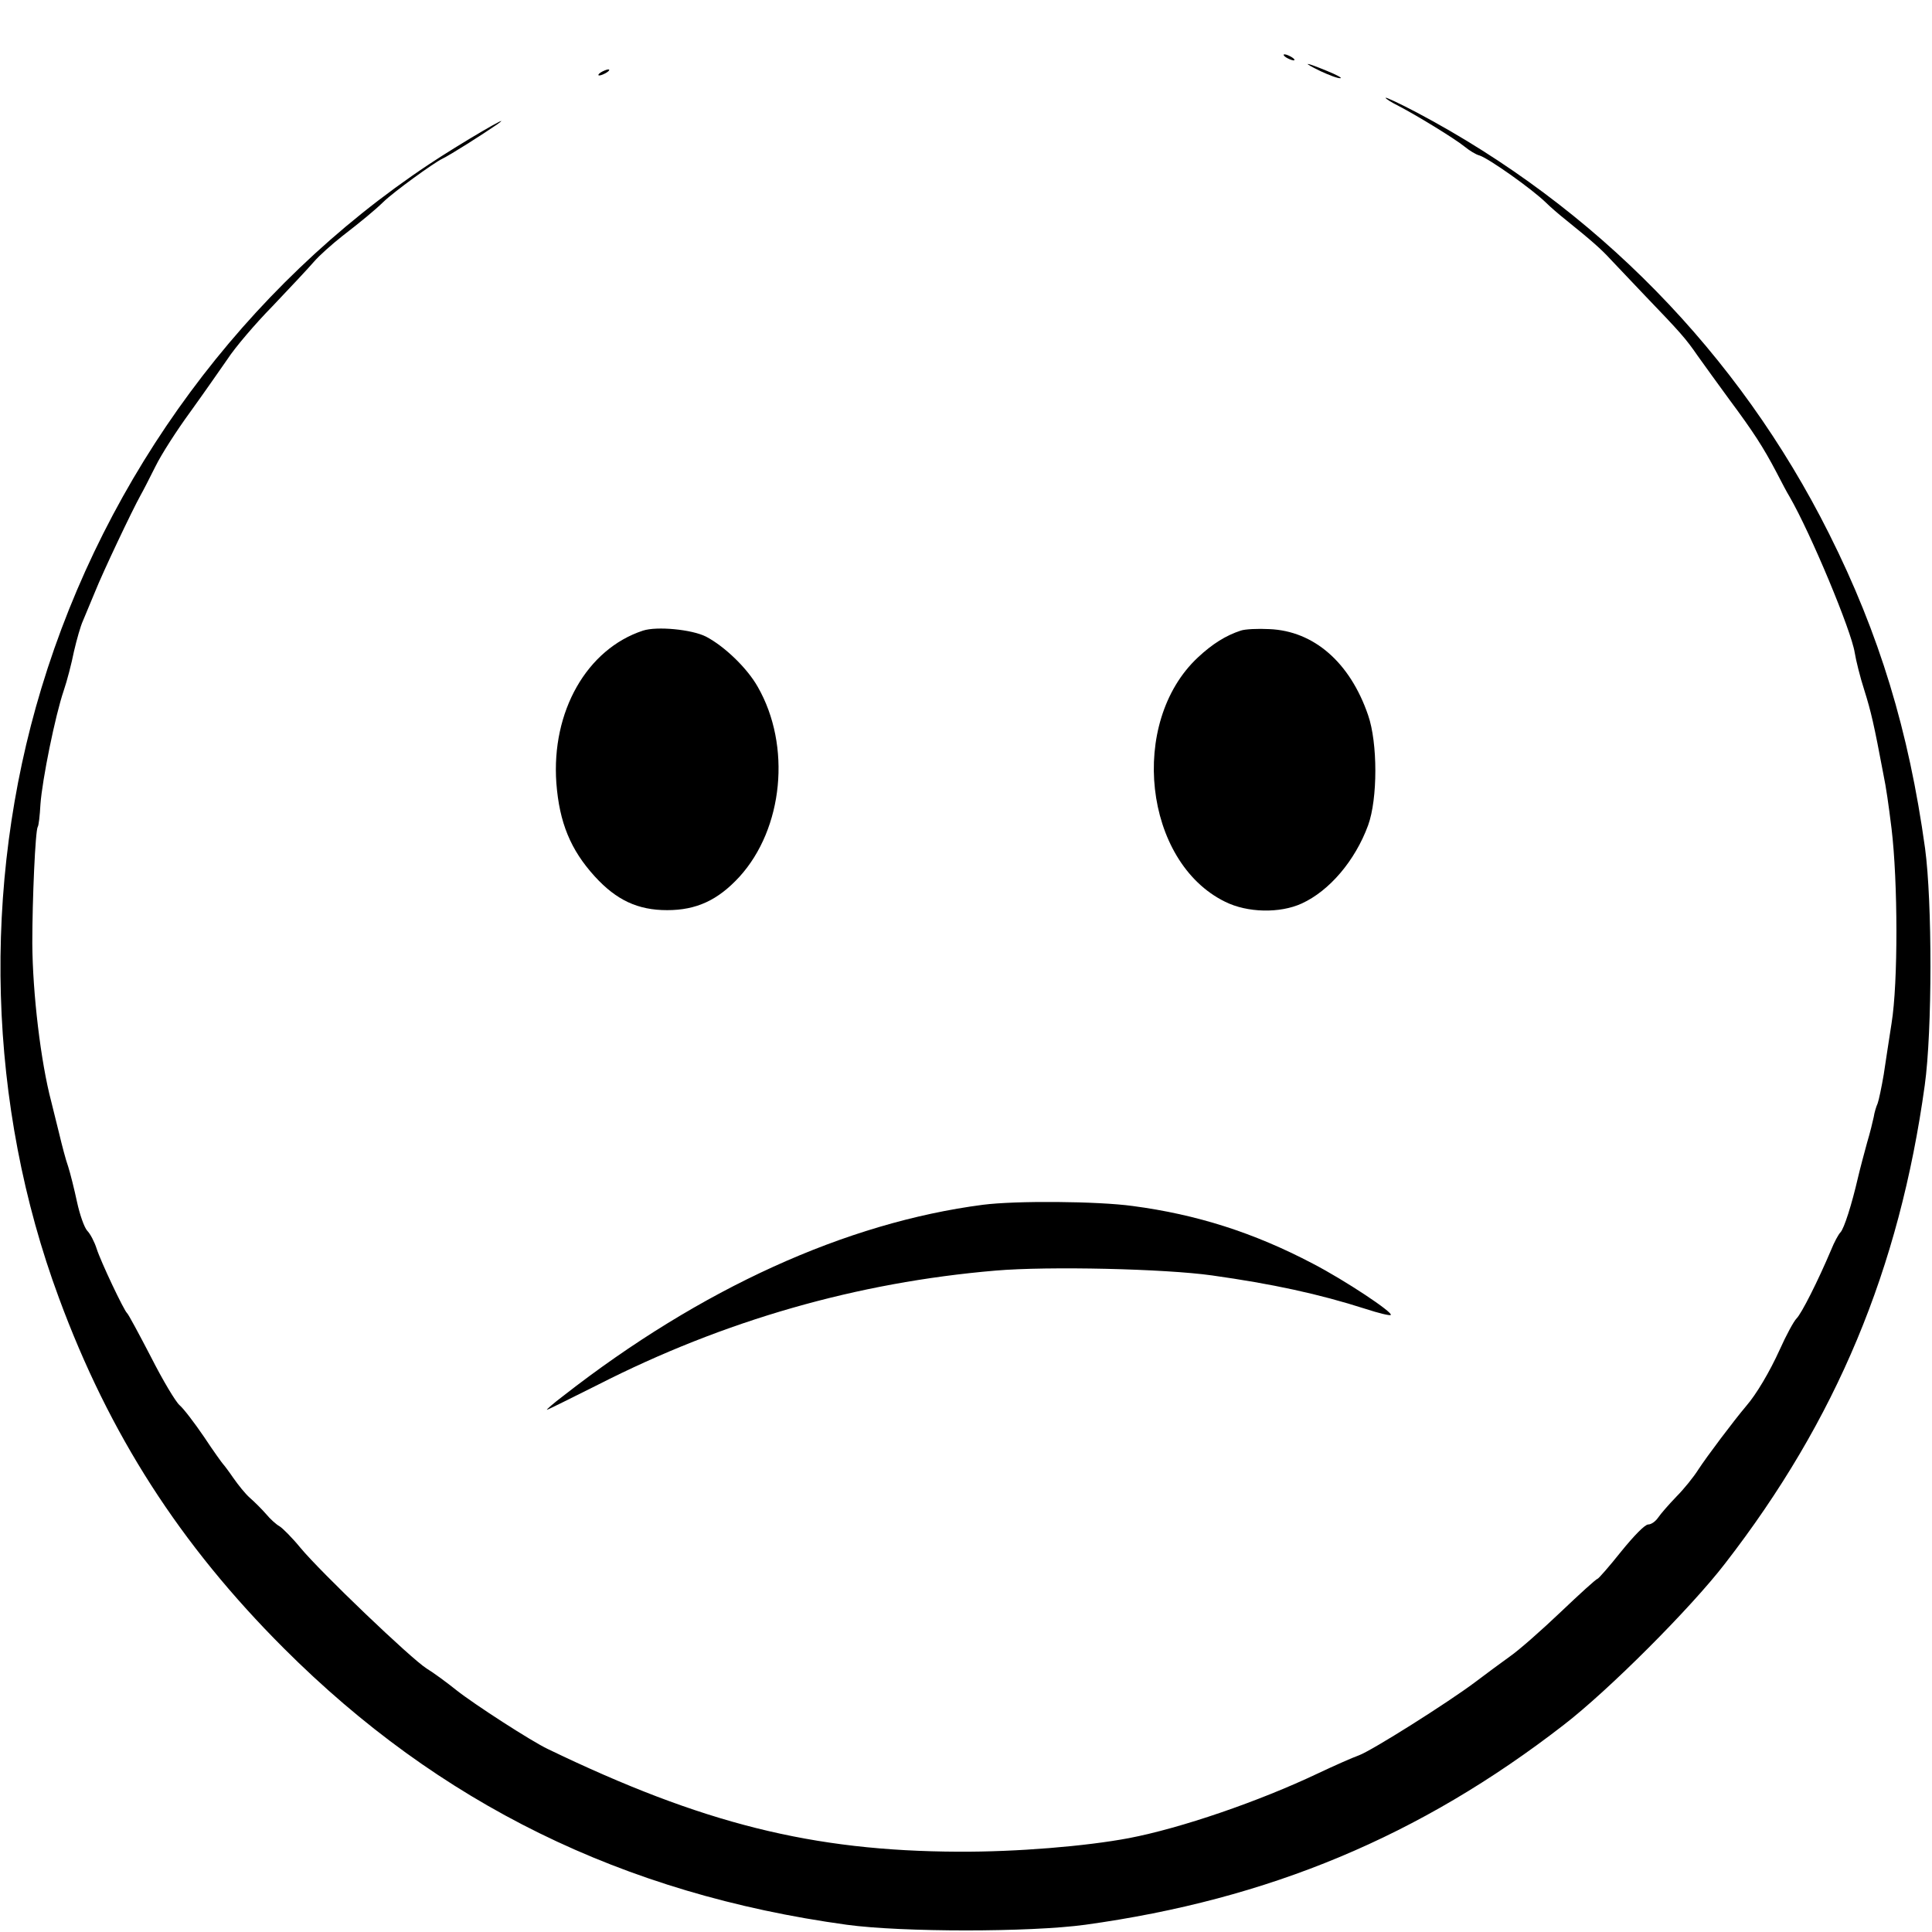 <?xml version="1.0" standalone="no"?>
<!DOCTYPE svg PUBLIC "-//W3C//DTD SVG 20010904//EN"
 "http://www.w3.org/TR/2001/REC-SVG-20010904/DTD/svg10.dtd">
<svg version="1.0" xmlns="http://www.w3.org/2000/svg"
 width="640pt" height="640pt" viewBox="0 0 640 640"
 preserveAspectRatio="xMidYMid meet">
<g transform="translate(0,640) scale(0.1,-0.1)"
fill="#000000" stroke="none">
<path d="M4260 6210 c8 -5 20 -10 25 -10 6 0 3 5 -5 10 -8 5 -19 10 -25 10 -5
0 -3 -5 5 -10z"/>
<path d="M4375 6164 c28 -13 57 -24 65 -23 8 0 -12 11 -44 24 -75 31 -87 31
-21 -1z"/>
<path d="M1990 6160 c-8 -5 -10 -10 -5 -10 6 0 17 5 25 10 8 5 11 10 5 10 -5
0 -17 -5 -25 -10z"/>
<path d="M4590 6076 c0 -3 19 -15 43 -27 58 -30 186 -108 219 -135 16 -13 37
-26 49 -29 31 -10 174 -111 221 -157 13 -13 43 -39 67 -58 83 -67 115 -95 147
-130 18 -19 68 -72 111 -117 121 -126 137 -144 177 -202 21 -29 68 -95 105
-145 78 -105 112 -157 156 -241 17 -33 36 -69 43 -80 71 -123 205 -445 216
-517 4 -25 18 -82 32 -125 22 -70 32 -113 63 -278 9 -43 17 -99 27 -180 21
-174 22 -510 0 -645 -8 -52 -20 -129 -26 -170 -7 -41 -16 -84 -20 -95 -5 -11
-11 -31 -13 -45 -3 -14 -12 -52 -22 -85 -9 -33 -23 -85 -30 -115 -21 -91 -46
-169 -58 -182 -7 -7 -21 -33 -31 -58 -44 -104 -98 -211 -115 -228 -9 -9 -34
-55 -55 -102 -34 -75 -78 -149 -111 -187 -43 -51 -131 -168 -159 -211 -15 -24
-48 -65 -73 -90 -25 -26 -52 -57 -60 -69 -9 -13 -23 -23 -33 -23 -11 0 -47
-37 -90 -90 -39 -49 -75 -90 -78 -90 -4 0 -59 -50 -122 -110 -63 -60 -139
-127 -168 -147 -29 -21 -81 -59 -115 -85 -92 -69 -344 -228 -386 -243 -20 -7
-81 -34 -136 -60 -196 -93 -453 -181 -625 -214 -143 -27 -373 -46 -565 -45
-484 2 -848 93 -1360 340 -55 26 -245 149 -303 195 -31 25 -76 58 -99 72 -52
33 -350 318 -418 400 -27 33 -59 65 -69 71 -11 6 -31 24 -45 41 -14 16 -38 40
-53 53 -15 13 -39 43 -55 66 -15 22 -31 43 -34 46 -3 3 -32 43 -63 90 -32 47
-68 94 -81 105 -13 11 -56 83 -95 160 -40 77 -75 142 -79 145 -10 8 -87 170
-101 214 -7 22 -21 49 -31 59 -10 11 -25 54 -34 96 -9 42 -22 94 -29 116 -8
22 -21 72 -30 110 -10 39 -21 86 -26 105 -35 132 -62 359 -63 525 0 146 10
373 18 386 3 3 7 37 9 75 6 82 49 294 77 376 11 32 26 90 34 130 9 39 22 85
30 102 7 17 25 60 40 96 25 63 123 270 151 320 8 14 30 57 49 95 19 39 71 120
115 180 44 61 99 140 124 176 24 37 91 116 149 175 57 60 119 126 137 147 18
21 61 59 94 85 62 48 106 84 137 114 34 33 165 128 194 142 27 13 131 79 182
114 66 47 -125 -65 -227 -133 -609 -405 -1069 -1027 -1283 -1735 -199 -657
-178 -1382 58 -2019 167 -453 401 -817 745 -1161 515 -515 1123 -814 1865
-916 183 -25 607 -25 790 0 608 84 1109 293 1585 662 148 114 420 386 534 534
369 476 578 977 662 1585 25 180 25 607 1 785 -54 389 -151 709 -318 1042
-299 597 -774 1082 -1365 1395 -57 30 -104 52 -104 49z"/>
<path d="M2130 4311 c-186 -61 -304 -268 -287 -505 10 -131 47 -221 127 -309
72 -79 143 -112 240 -112 97 0 168 33 239 110 146 160 173 435 61 630 -35 62
-110 134 -171 166 -47 24 -163 35 -209 20z"/>
<path d="M4110 4311 c-49 -16 -94 -44 -142 -89 -230 -215 -179 -677 90 -809
74 -37 182 -39 254 -6 92 42 177 142 220 259 32 88 32 273 0 365 -60 175 -180
279 -327 285 -38 2 -81 0 -95 -5z"/>
<path d="M3256 2409 c-453 -59 -934 -277 -1390 -633 -33 -25 -57 -46 -54 -46
3 0 79 38 169 83 418 213 858 339 1317 378 176 15 561 6 717 -16 199 -28 353
-61 509 -111 43 -14 80 -23 83 -20 9 8 -152 115 -258 170 -196 103 -385 163
-597 191 -117 16 -387 18 -496 4z"/>
</g>
</svg>
